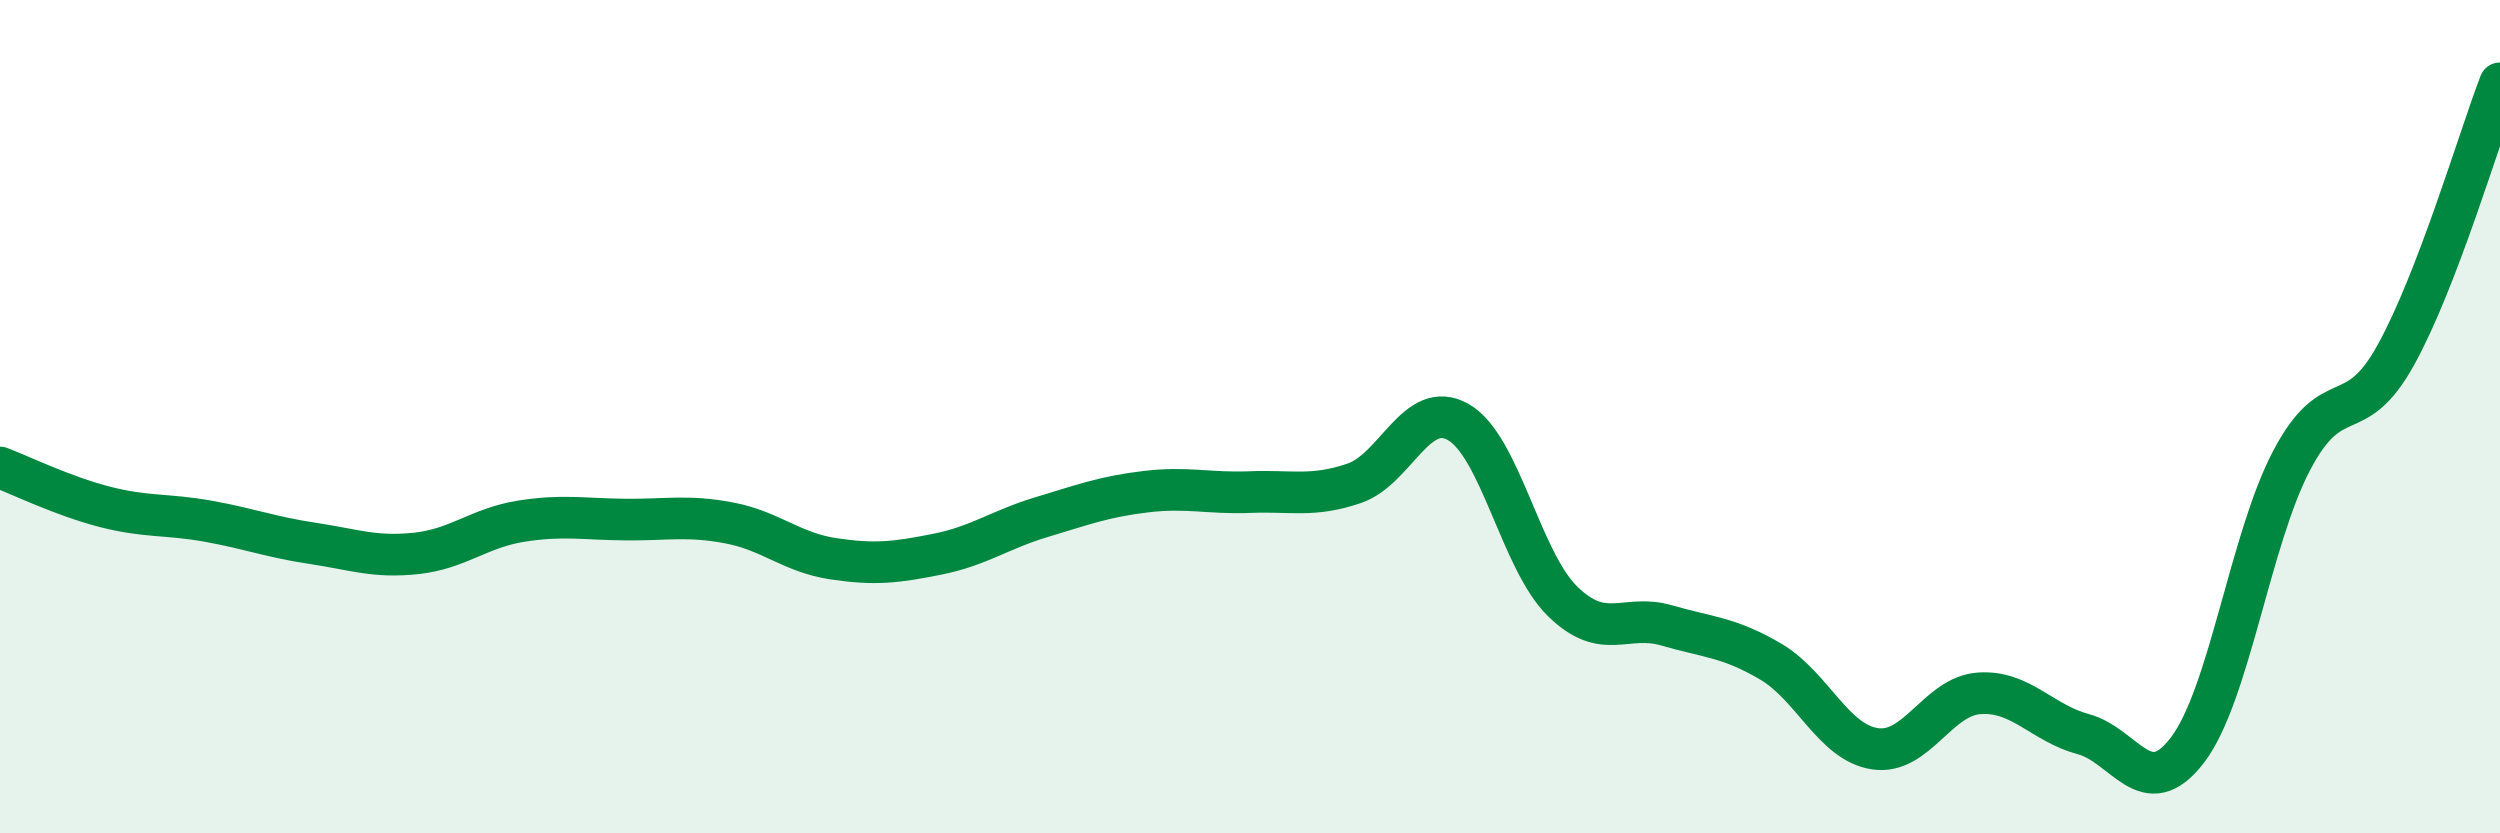 
    <svg width="60" height="20" viewBox="0 0 60 20" xmlns="http://www.w3.org/2000/svg">
      <path
        d="M 0,11.22 C 0.5,11.41 1.5,11.9 2.5,12.16 C 3.5,12.42 4,12.33 5,12.51 C 6,12.69 6.5,12.89 7.5,13.04 C 8.5,13.19 9,13.39 10,13.28 C 11,13.17 11.5,12.67 12.5,12.51 C 13.5,12.35 14,12.46 15,12.47 C 16,12.48 16.5,12.36 17.5,12.55 C 18.5,12.74 19,13.26 20,13.41 C 21,13.56 21.5,13.5 22.5,13.3 C 23.5,13.1 24,12.71 25,12.41 C 26,12.11 26.5,11.92 27.5,11.8 C 28.5,11.68 29,11.85 30,11.81 C 31,11.77 31.5,11.94 32.5,11.6 C 33.5,11.26 34,9.56 35,10.13 C 36,10.7 36.5,13.45 37.5,14.43 C 38.5,15.41 39,14.72 40,15.01 C 41,15.3 41.5,15.29 42.5,15.88 C 43.5,16.47 44,17.82 45,17.97 C 46,18.12 46.5,16.71 47.5,16.64 C 48.5,16.57 49,17.35 50,17.62 C 51,17.89 51.5,19.31 52.5,18 C 53.5,16.69 54,12.95 55,11.05 C 56,9.15 56.5,10.33 57.5,8.52 C 58.5,6.71 59.5,3.3 60,2L60 20L0 20Z"
        fill="#008740"
        opacity="0.1"
        stroke-linecap="round"
        stroke-linejoin="round"
      />
      <path
        d="M 0,11.22 C 0.5,11.41 1.5,11.9 2.5,12.16 C 3.5,12.42 4,12.33 5,12.51 C 6,12.69 6.5,12.89 7.5,13.04 C 8.5,13.19 9,13.39 10,13.28 C 11,13.17 11.5,12.67 12.5,12.51 C 13.5,12.35 14,12.46 15,12.47 C 16,12.48 16.5,12.36 17.5,12.55 C 18.5,12.74 19,13.26 20,13.41 C 21,13.56 21.5,13.5 22.5,13.3 C 23.5,13.1 24,12.71 25,12.41 C 26,12.11 26.5,11.92 27.5,11.8 C 28.5,11.68 29,11.85 30,11.81 C 31,11.77 31.5,11.94 32.5,11.6 C 33.5,11.26 34,9.56 35,10.13 C 36,10.7 36.5,13.45 37.5,14.43 C 38.5,15.41 39,14.72 40,15.01 C 41,15.3 41.5,15.29 42.5,15.88 C 43.5,16.47 44,17.82 45,17.97 C 46,18.12 46.5,16.71 47.5,16.64 C 48.5,16.57 49,17.35 50,17.62 C 51,17.89 51.5,19.31 52.5,18 C 53.5,16.69 54,12.95 55,11.05 C 56,9.15 56.5,10.33 57.5,8.52 C 58.5,6.71 59.5,3.3 60,2"
        stroke="#008740"
        stroke-width="1"
        fill="none"
        stroke-linecap="round"
        stroke-linejoin="round"
      />
    </svg>
  
